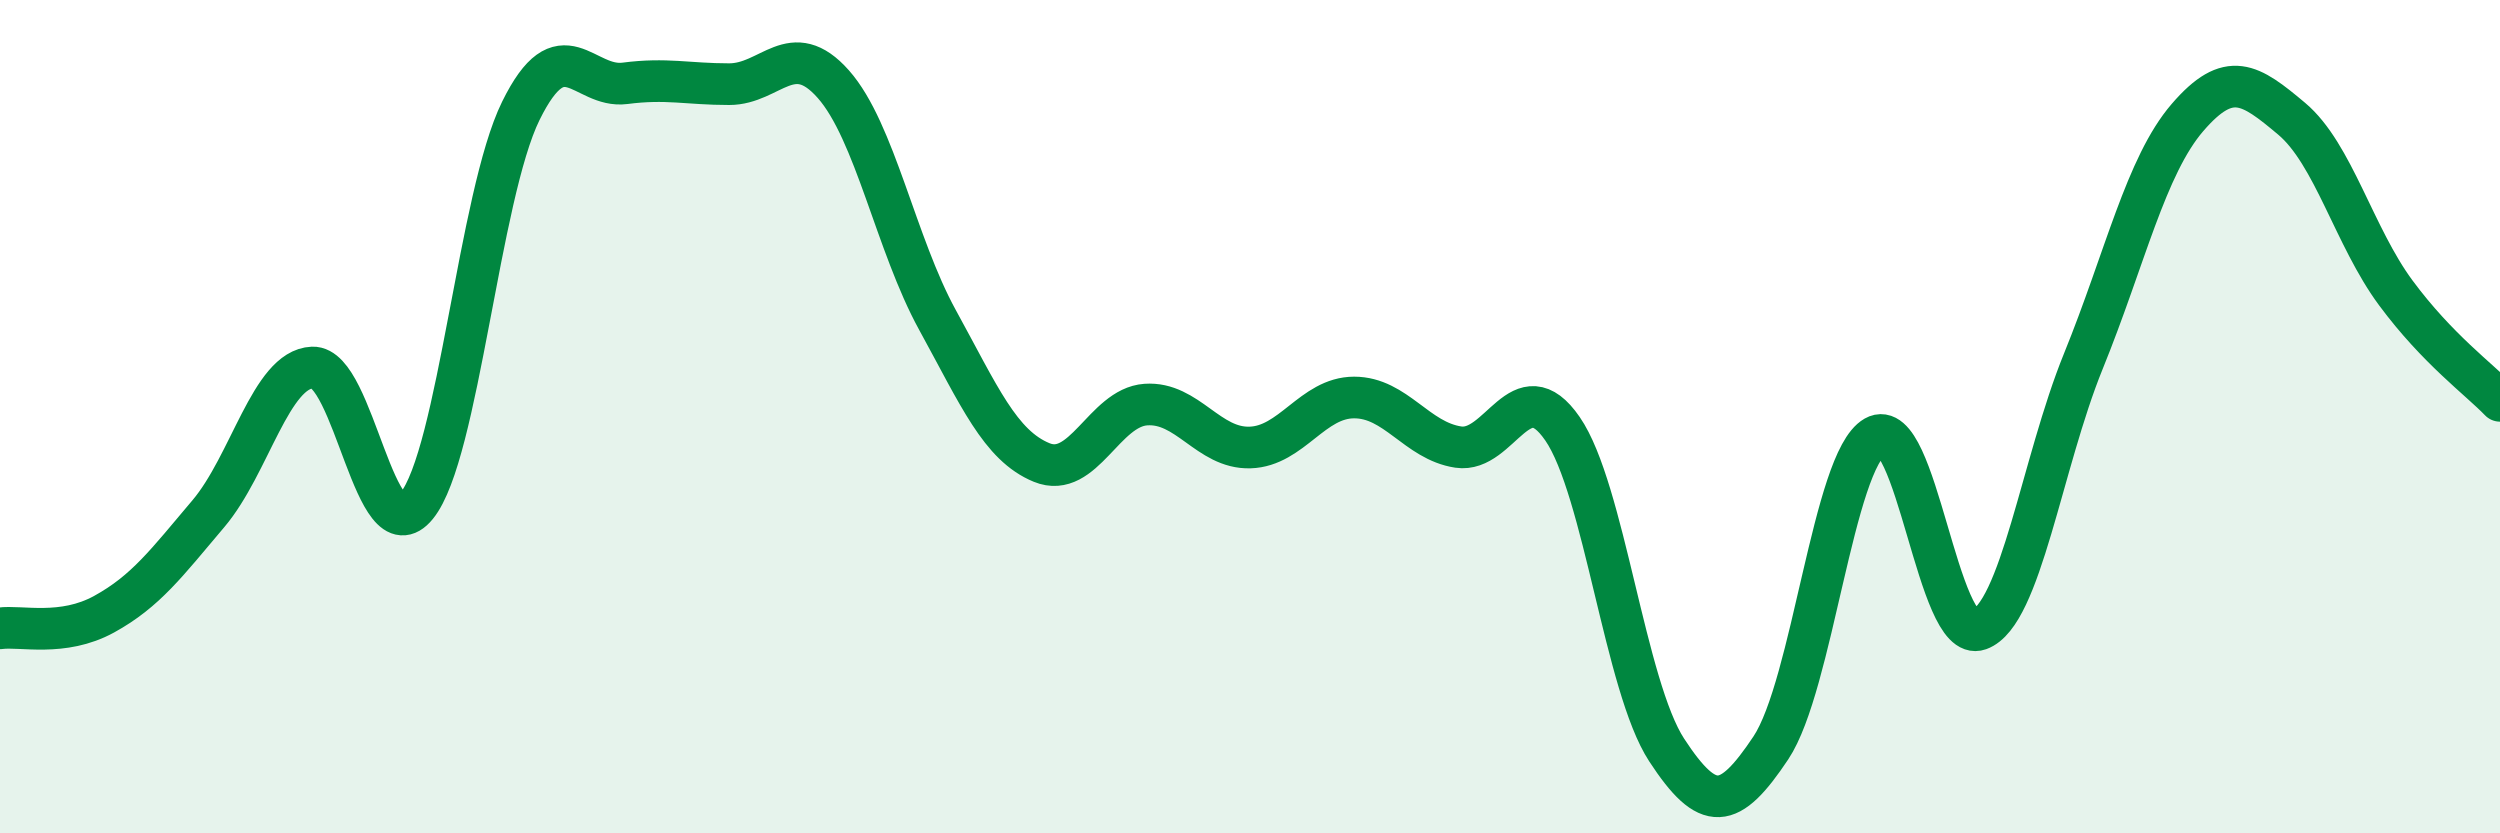 
    <svg width="60" height="20" viewBox="0 0 60 20" xmlns="http://www.w3.org/2000/svg">
      <path
        d="M 0,15.08 C 0.5,15.01 1.5,15.29 2.5,14.74 C 3.5,14.19 4,13.51 5,12.33 C 6,11.15 6.5,8.86 7.5,8.82 C 8.5,8.78 9,13.37 10,12.14 C 11,10.91 11.5,4.69 12.5,2.66 C 13.5,0.63 14,2.13 15,2 C 16,1.87 16.5,2.02 17.5,2.02 C 18.5,2.02 19,0.89 20,2.02 C 21,3.15 21.5,5.86 22.5,7.68 C 23.5,9.5 24,10.69 25,11.1 C 26,11.51 26.5,9.78 27.5,9.71 C 28.5,9.64 29,10.77 30,10.74 C 31,10.71 31.5,9.54 32.5,9.54 C 33.5,9.54 34,10.58 35,10.73 C 36,10.88 36.5,8.84 37.5,10.29 C 38.5,11.74 39,16.47 40,18 C 41,19.53 41.5,19.45 42.5,17.95 C 43.5,16.45 44,11.05 45,10.48 C 46,9.91 46.5,15.47 47.5,15.11 C 48.5,14.75 49,11.13 50,8.67 C 51,6.21 51.5,3.98 52.5,2.82 C 53.5,1.66 54,2.01 55,2.85 C 56,3.69 56.5,5.68 57.5,7.03 C 58.5,8.38 59.5,9.1 60,9.62L60 20L0 20Z"
        fill="#008740"
        opacity="0.1"
        stroke-linecap="round"
        stroke-linejoin="round"
      />
      <path
        d="M 0,15.08 C 0.5,15.01 1.5,15.29 2.5,14.74 C 3.5,14.19 4,13.51 5,12.33 C 6,11.15 6.5,8.86 7.5,8.82 C 8.5,8.78 9,13.37 10,12.14 C 11,10.91 11.5,4.69 12.5,2.66 C 13.5,0.63 14,2.13 15,2 C 16,1.87 16.5,2.02 17.5,2.02 C 18.5,2.02 19,0.89 20,2.02 C 21,3.15 21.5,5.86 22.5,7.68 C 23.5,9.5 24,10.69 25,11.1 C 26,11.51 26.5,9.78 27.5,9.71 C 28.5,9.64 29,10.77 30,10.74 C 31,10.71 31.5,9.54 32.5,9.54 C 33.5,9.54 34,10.58 35,10.73 C 36,10.88 36.5,8.84 37.5,10.29 C 38.5,11.74 39,16.47 40,18 C 41,19.53 41.5,19.45 42.5,17.95 C 43.5,16.45 44,11.05 45,10.48 C 46,9.91 46.5,15.47 47.5,15.11 C 48.5,14.75 49,11.13 50,8.67 C 51,6.21 51.5,3.98 52.5,2.82 C 53.5,1.66 54,2.01 55,2.85 C 56,3.69 56.5,5.68 57.5,7.03 C 58.5,8.38 59.5,9.1 60,9.62"
        stroke="#008740"
        stroke-width="1"
        fill="none"
        stroke-linecap="round"
        stroke-linejoin="round"
      />
    </svg>
  
